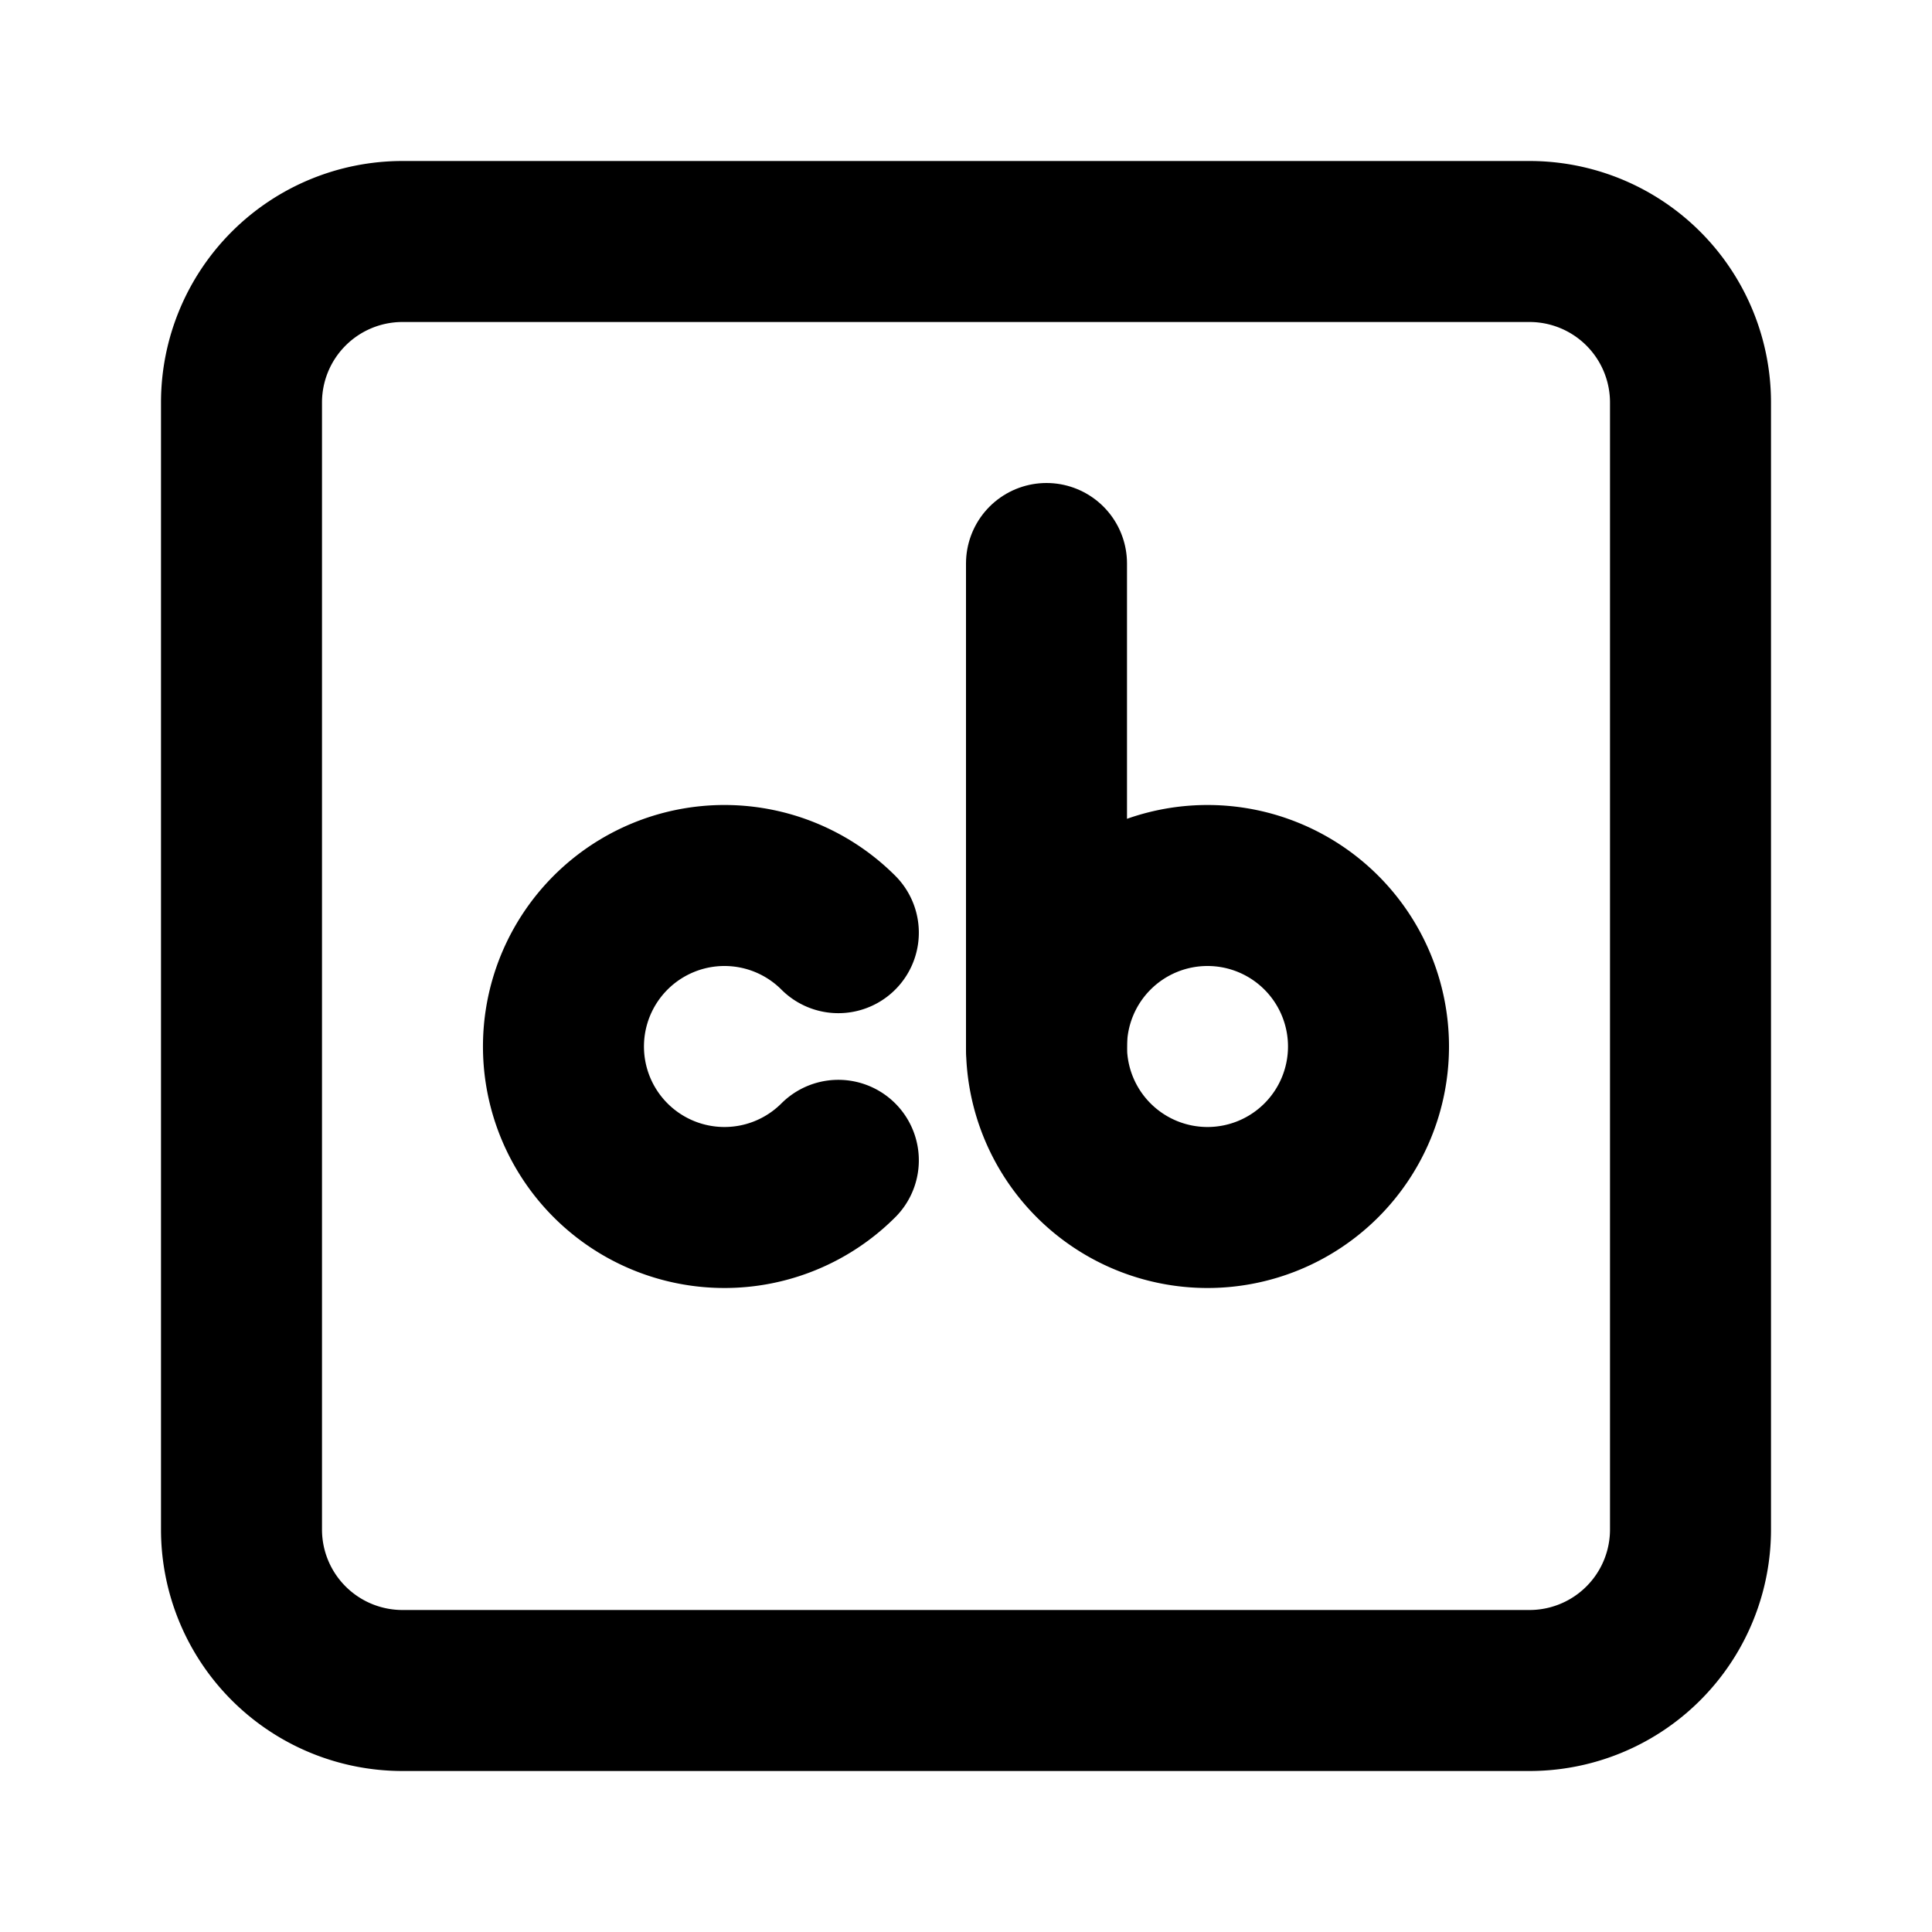 <!--
category: Brand
version: "2.9"
unicode: "f7e3"
-->
<svg
  xmlns="http://www.w3.org/2000/svg"
  width="24"
  height="24"
  viewBox="0 0 24 24"
  fill="none"
  stroke="currentColor"
  stroke-width="2"
  stroke-linecap="round"
  stroke-linejoin="round"
>
  <path d="M3 19v-14a2 2 0 0 1 2 -2h14a2 2 0 0 1 2 2v14a2 2 0 0 1 -2 2h-14a2 2 0 0 1 -2 -2z" />
  <path d="M10.414 11.586a2 2 0 1 0 0 2.828" />
  <path d="M15 13m-2 0a2 2 0 1 0 4 0a2 2 0 1 0 -4 0" />
  <path d="M13 7v6" />
</svg>
